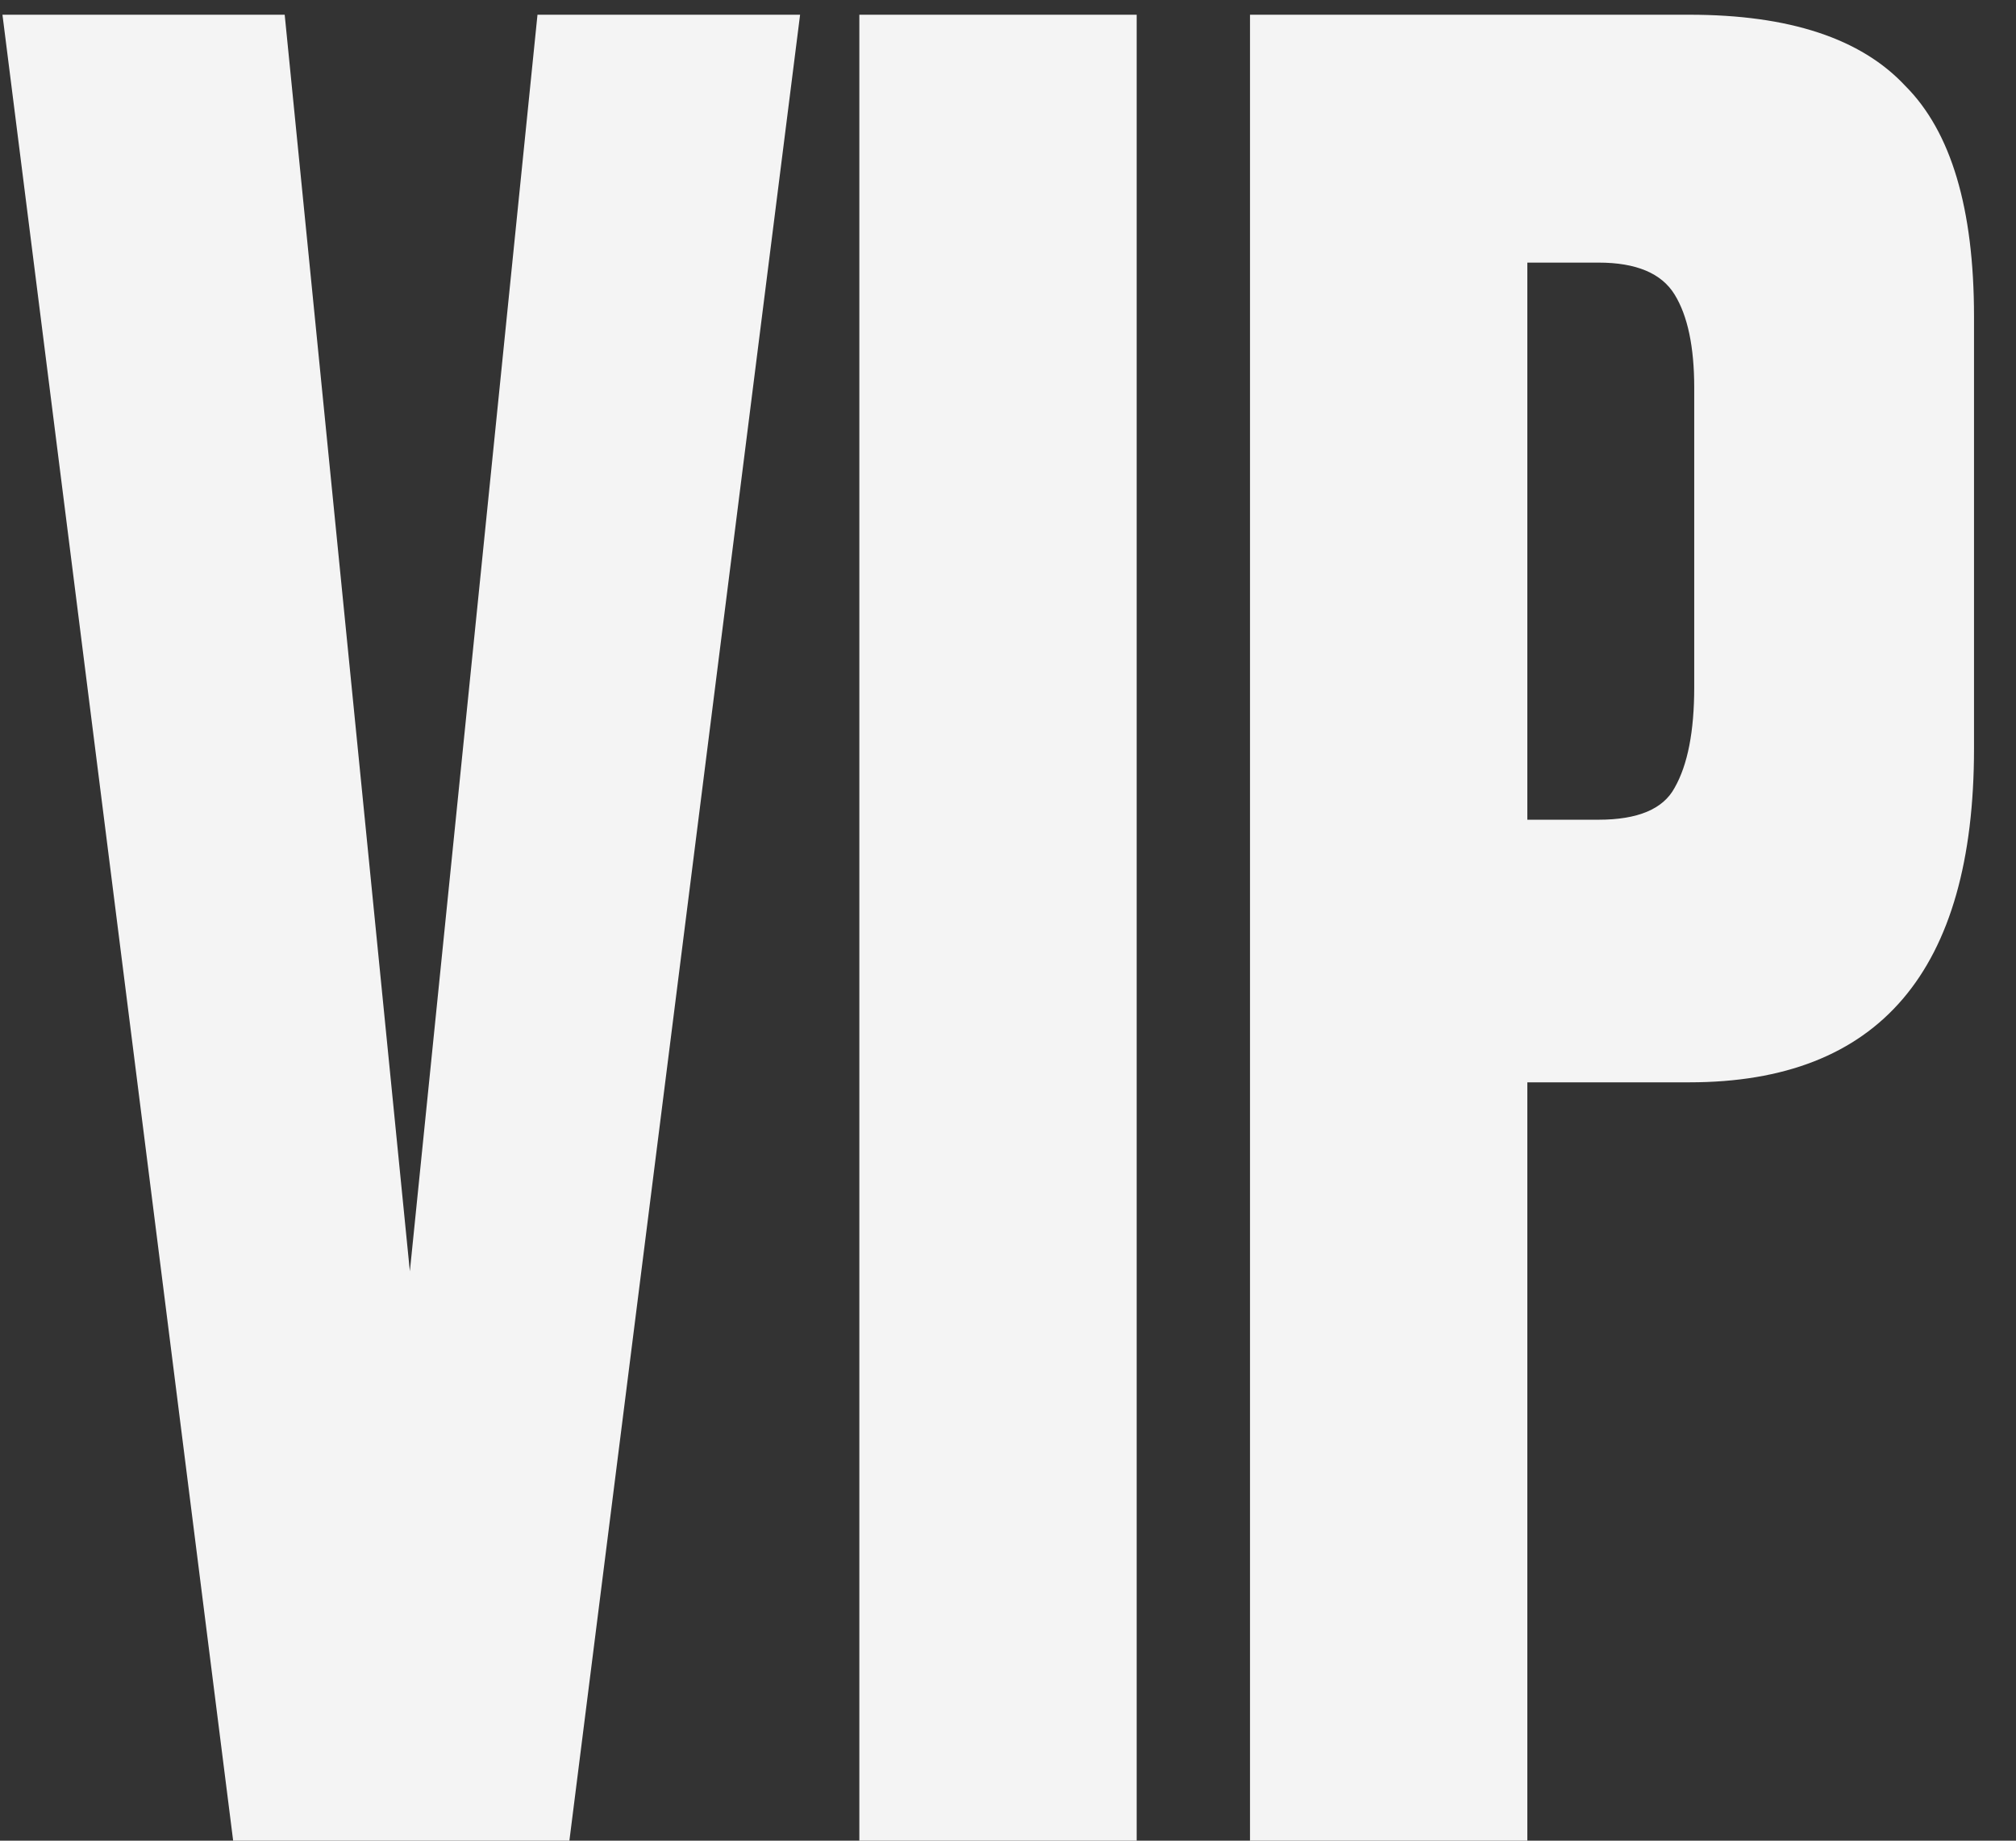 <?xml version="1.0" encoding="UTF-8"?> <svg xmlns="http://www.w3.org/2000/svg" width="46" height="42" viewBox="0 0 46 42" fill="none"><rect x="0" y="0" width="46" height="42" fill="#333333" stroke="none"/><path d="M5.32 42L0.056 0.336H6.496L9.352 29.008L12.264 0.336H18.256L12.992 42H5.32ZM25.936 0.336V42H19.608V0.336H25.936ZM38.546 24.696H34.85V42H28.522V0.336H38.546C40.824 0.336 42.466 0.877 43.474 1.96C44.52 3.005 45.042 4.76 45.042 7.224V17.08C45.042 22.157 42.877 24.696 38.546 24.696ZM34.85 5.992V18.704H36.474C37.37 18.704 37.949 18.461 38.21 17.976C38.509 17.453 38.658 16.688 38.658 15.68V8.848C38.658 7.915 38.509 7.205 38.21 6.72C37.912 6.235 37.333 5.992 36.474 5.992H34.85Z" fill="#F4F4F4"></path></svg> 